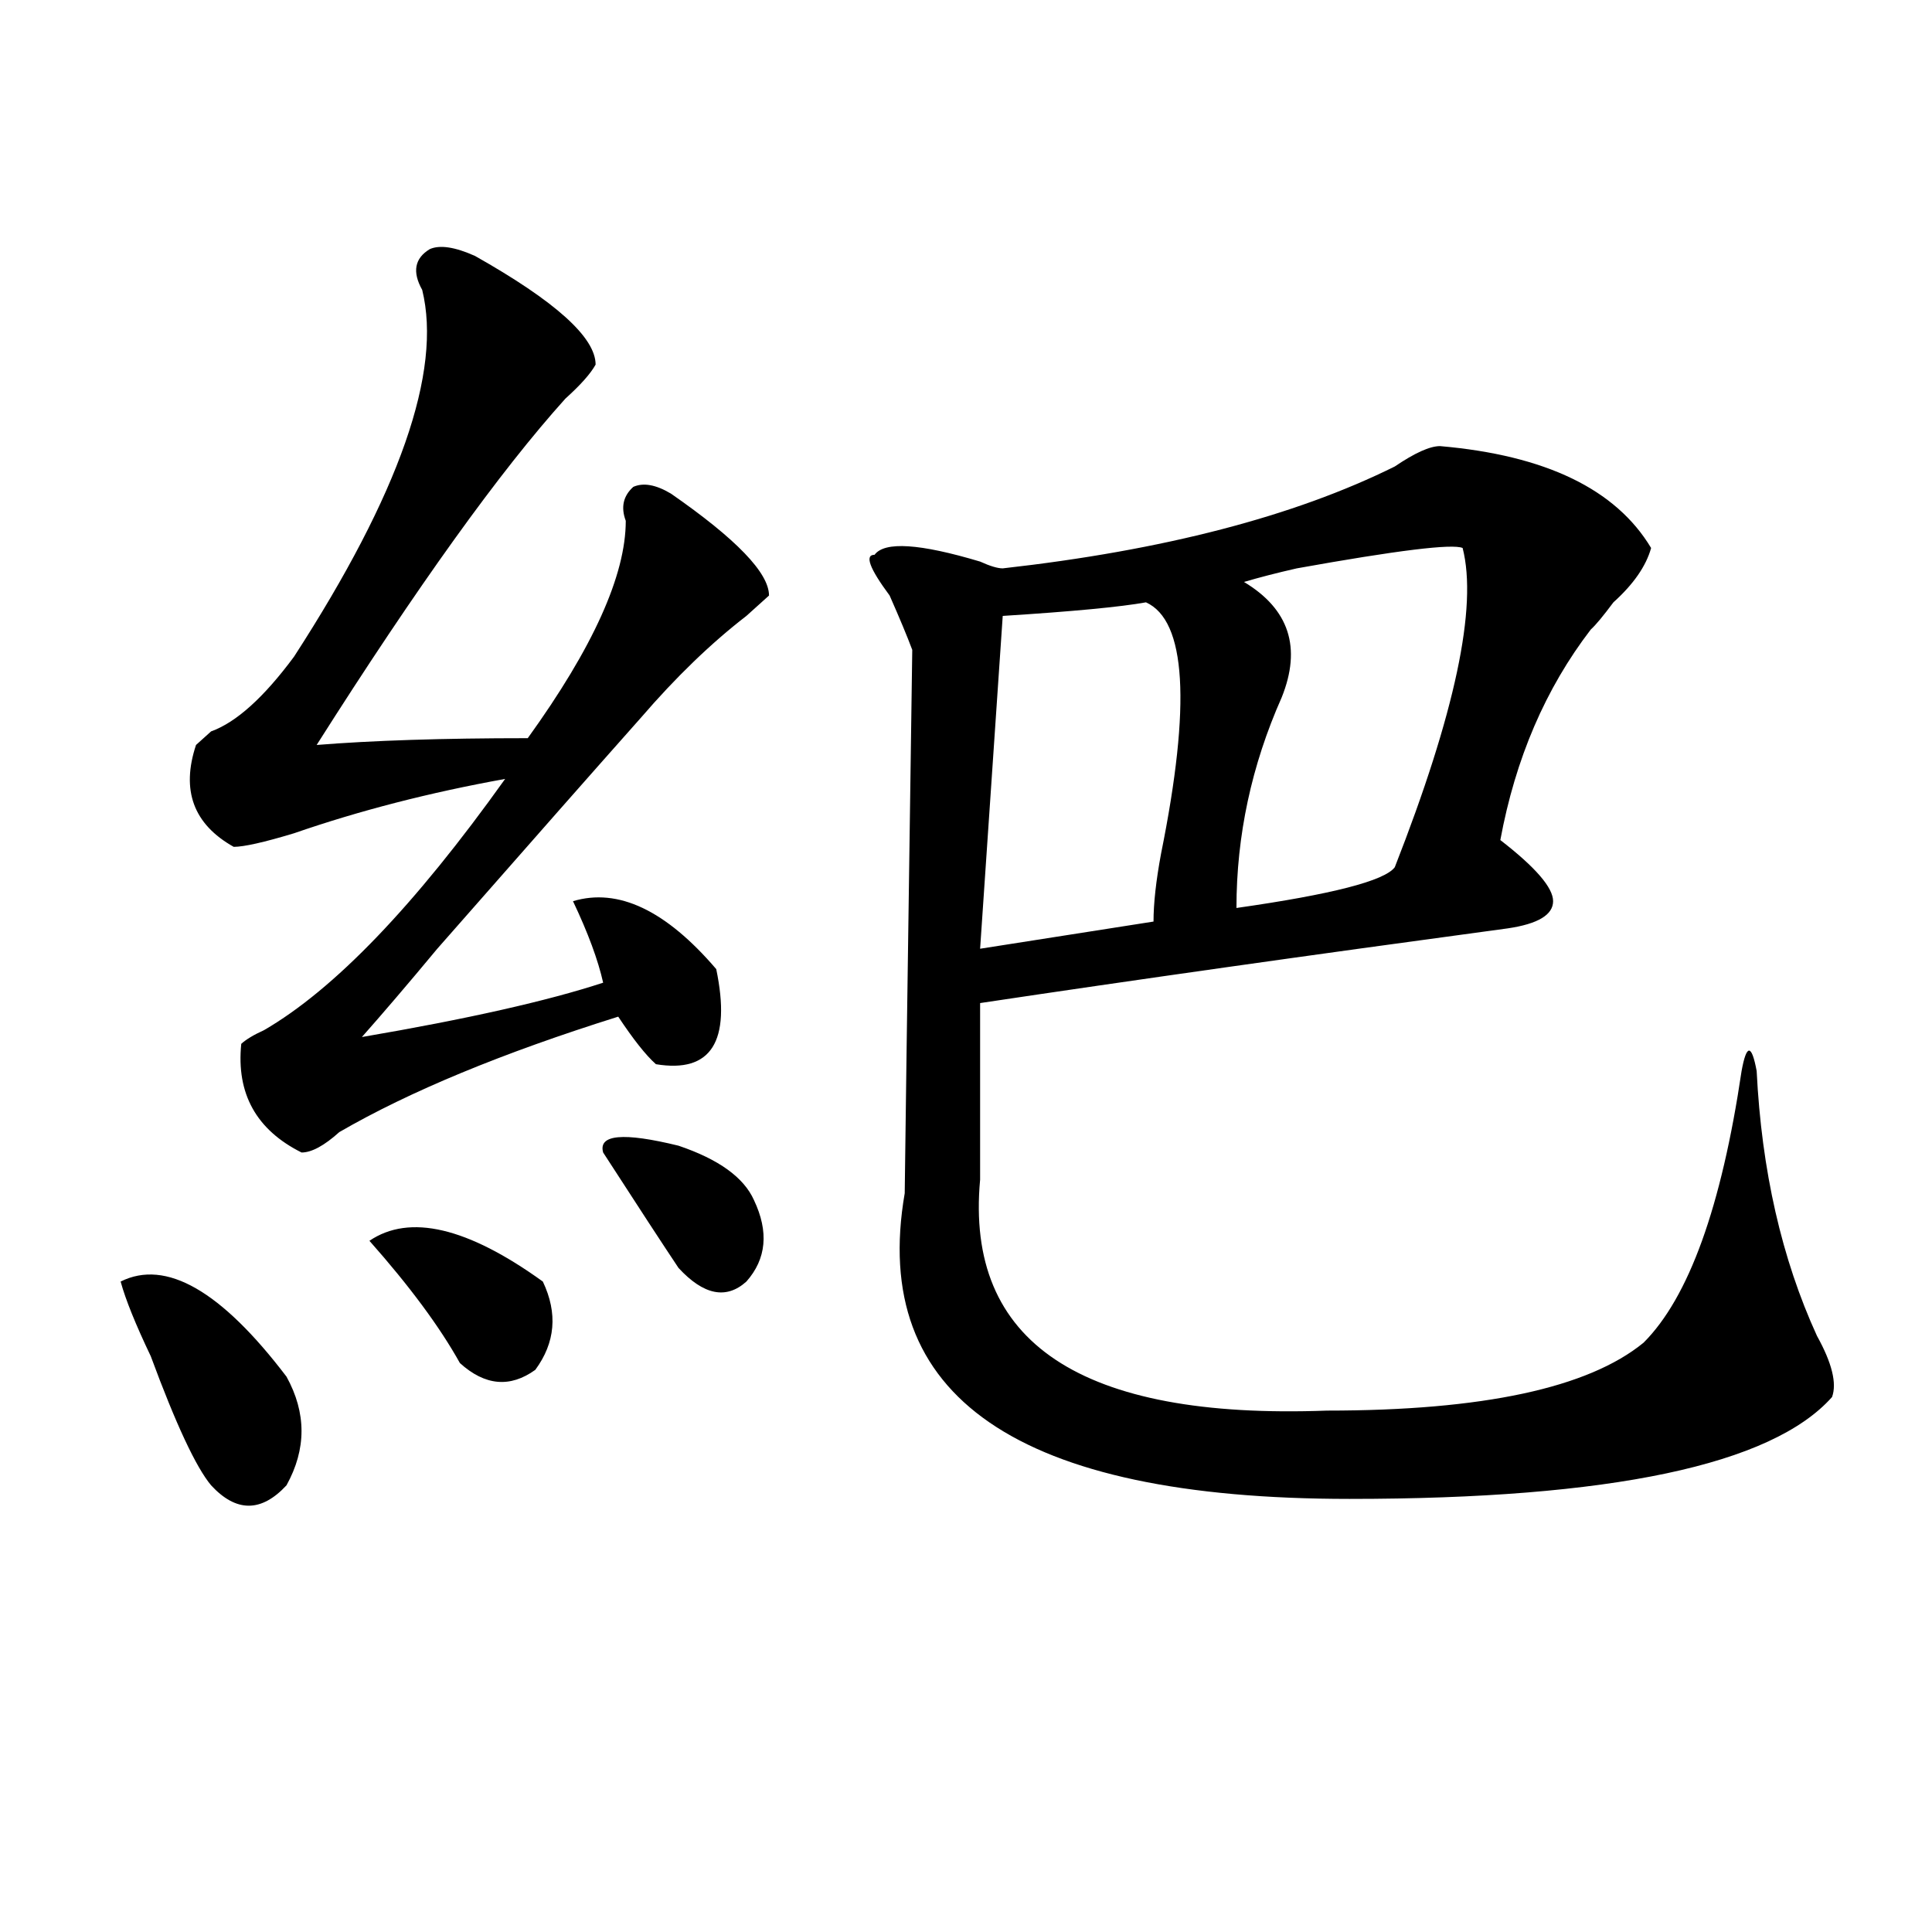 <?xml version="1.0" encoding="utf-8"?>
<!-- Generator: Adobe Illustrator 16.0.0, SVG Export Plug-In . SVG Version: 6.00 Build 0)  -->
<!DOCTYPE svg PUBLIC "-//W3C//DTD SVG 1.1//EN" "http://www.w3.org/Graphics/SVG/1.1/DTD/svg11.dtd">
<svg version="1.1" id="图层_1" xmlns="http://www.w3.org/2000/svg" xmlns:xlink="http://www.w3.org/1999/xlink" x="0px" y="0px"
	 width="1000px" height="1000px" viewBox="0 0 1000 1000" enable-background="new 0 0 1000 1000" xml:space="preserve">
<path d="M62.438,663.328c23.414-11.7,52.011,4.725,85.852,49.219c10.365,18.787,10.365,37.519,0,56.25
	c-13.049,14.063-26.036,14.063-39.023,0c-7.805-9.338-18.231-31.641-31.219-66.797C70.243,685.631,64.999,672.722,62.438,663.328z
	 M245.848,132.469c41.584,23.456,62.438,42.188,62.438,56.25c-2.622,4.725-7.805,10.547-15.609,17.578
	c-33.841,37.519-76.766,97.284-128.777,179.297c28.597-2.307,64.998-3.516,109.266-3.516c33.78-46.856,50.73-84.375,50.73-112.5
	c-2.622-7.031-1.342-12.854,3.902-17.578c5.183-2.307,11.707-1.153,19.512,3.516c33.78,23.456,50.73,41.034,50.73,52.734
	c-2.622,2.362-6.524,5.878-11.707,10.547c-18.231,14.063-36.463,31.641-54.633,52.734c-20.853,23.456-55.974,63.281-105.363,119.531
	c-15.609,18.787-28.658,34.003-39.023,45.703c54.633-9.338,96.217-18.731,124.875-28.125c-2.622-11.7-7.805-25.763-15.609-42.188
	c23.414-7.031,48.109,4.725,74.145,35.156c7.805,37.519-2.622,53.943-31.219,49.219c-5.244-4.669-11.707-12.854-19.512-24.609
	c-59.877,18.787-107.985,38.672-144.387,59.766c-7.805,7.031-14.329,10.547-19.512,10.547c-23.414-11.7-33.841-30.432-31.219-56.25
	c2.561-2.307,6.463-4.669,11.707-7.031c36.402-21.094,78.047-64.435,124.875-130.078c-39.023,7.031-75.486,16.425-109.266,28.125
	c-15.609,4.725-26.036,7.031-31.219,7.031c-20.853-11.7-27.316-29.278-19.512-52.734c2.561-2.307,5.183-4.669,7.805-7.031
	c12.988-4.669,27.316-17.578,42.926-38.672c54.633-84.375,76.705-147.656,66.34-189.844c-5.244-9.338-3.902-16.369,3.902-21.094
	C227.617,126.646,235.422,127.8,245.848,132.469z M191.215,642.234c20.792-14.063,50.73-7.031,89.754,21.094
	c7.805,16.425,6.463,31.641-3.902,45.703c-13.049,9.394-26.036,8.24-39.023-3.516C227.617,686.784,212.008,665.69,191.215,642.234z
	 M312.188,596.531c-2.622-9.338,10.365-10.547,39.023-3.516c20.792,7.031,33.78,16.425,39.023,28.125
	c7.805,16.425,6.463,30.487-3.902,42.188c-10.427,9.394-22.134,7.031-35.121-7.031C343.407,644.597,330.358,624.656,312.188,596.531
	z M745.348,230.906c54.633,4.725,91.034,22.303,109.266,52.734c-2.622,9.394-9.146,18.787-19.512,28.125
	c-5.244,7.031-9.146,11.756-11.707,14.063c-23.414,30.487-39.023,66.797-46.828,108.984c18.17,14.063,27.316,24.609,27.316,31.641
	s-7.805,11.756-23.414,14.063c-104.083,14.063-195.117,26.972-273.164,38.672c0,28.125,0,58.612,0,91.406
	c-7.805,84.375,52.011,124.256,179.508,119.531c80.608,0,135.24-11.7,163.898-35.156c23.414-23.4,40.304-70.313,50.73-140.625
	c2.561-14.063,5.183-14.063,7.805,0c2.561,51.581,12.988,97.284,31.219,137.109c7.805,14.063,10.366,24.609,7.805,31.641
	c-31.219,35.156-114.51,52.734-249.75,52.734c-171.703,0-248.469-52.734-230.238-158.203c0-4.669,1.281-98.438,3.902-281.25
	c-2.622-7.031-6.524-16.369-11.707-28.125c-10.427-14.063-13.049-21.094-7.805-21.094c5.183-7.031,23.414-5.822,54.633,3.516
	c5.183,2.362,9.085,3.516,11.707,3.516c83.23-9.338,150.85-26.916,202.922-52.734C732.3,234.422,740.104,230.906,745.348,230.906z
	 M593.157,311.766c-13.049,2.362-37.743,4.725-74.145,7.031l-11.707,172.266L597.059,477c0-9.338,1.281-21.094,3.902-35.156
	C616.571,364.5,613.949,321.159,593.157,311.766z M757.055,283.641c-5.244-2.307-33.841,1.209-85.852,10.547
	c-10.427,2.362-19.512,4.725-27.316,7.031c23.414,14.063,29.877,34.003,19.512,59.766c-15.609,35.156-23.414,71.521-23.414,108.984
	c49.389-7.031,76.705-14.063,81.949-21.094C753.153,369.225,764.86,314.128,757.055,283.641z"/>
</svg>
